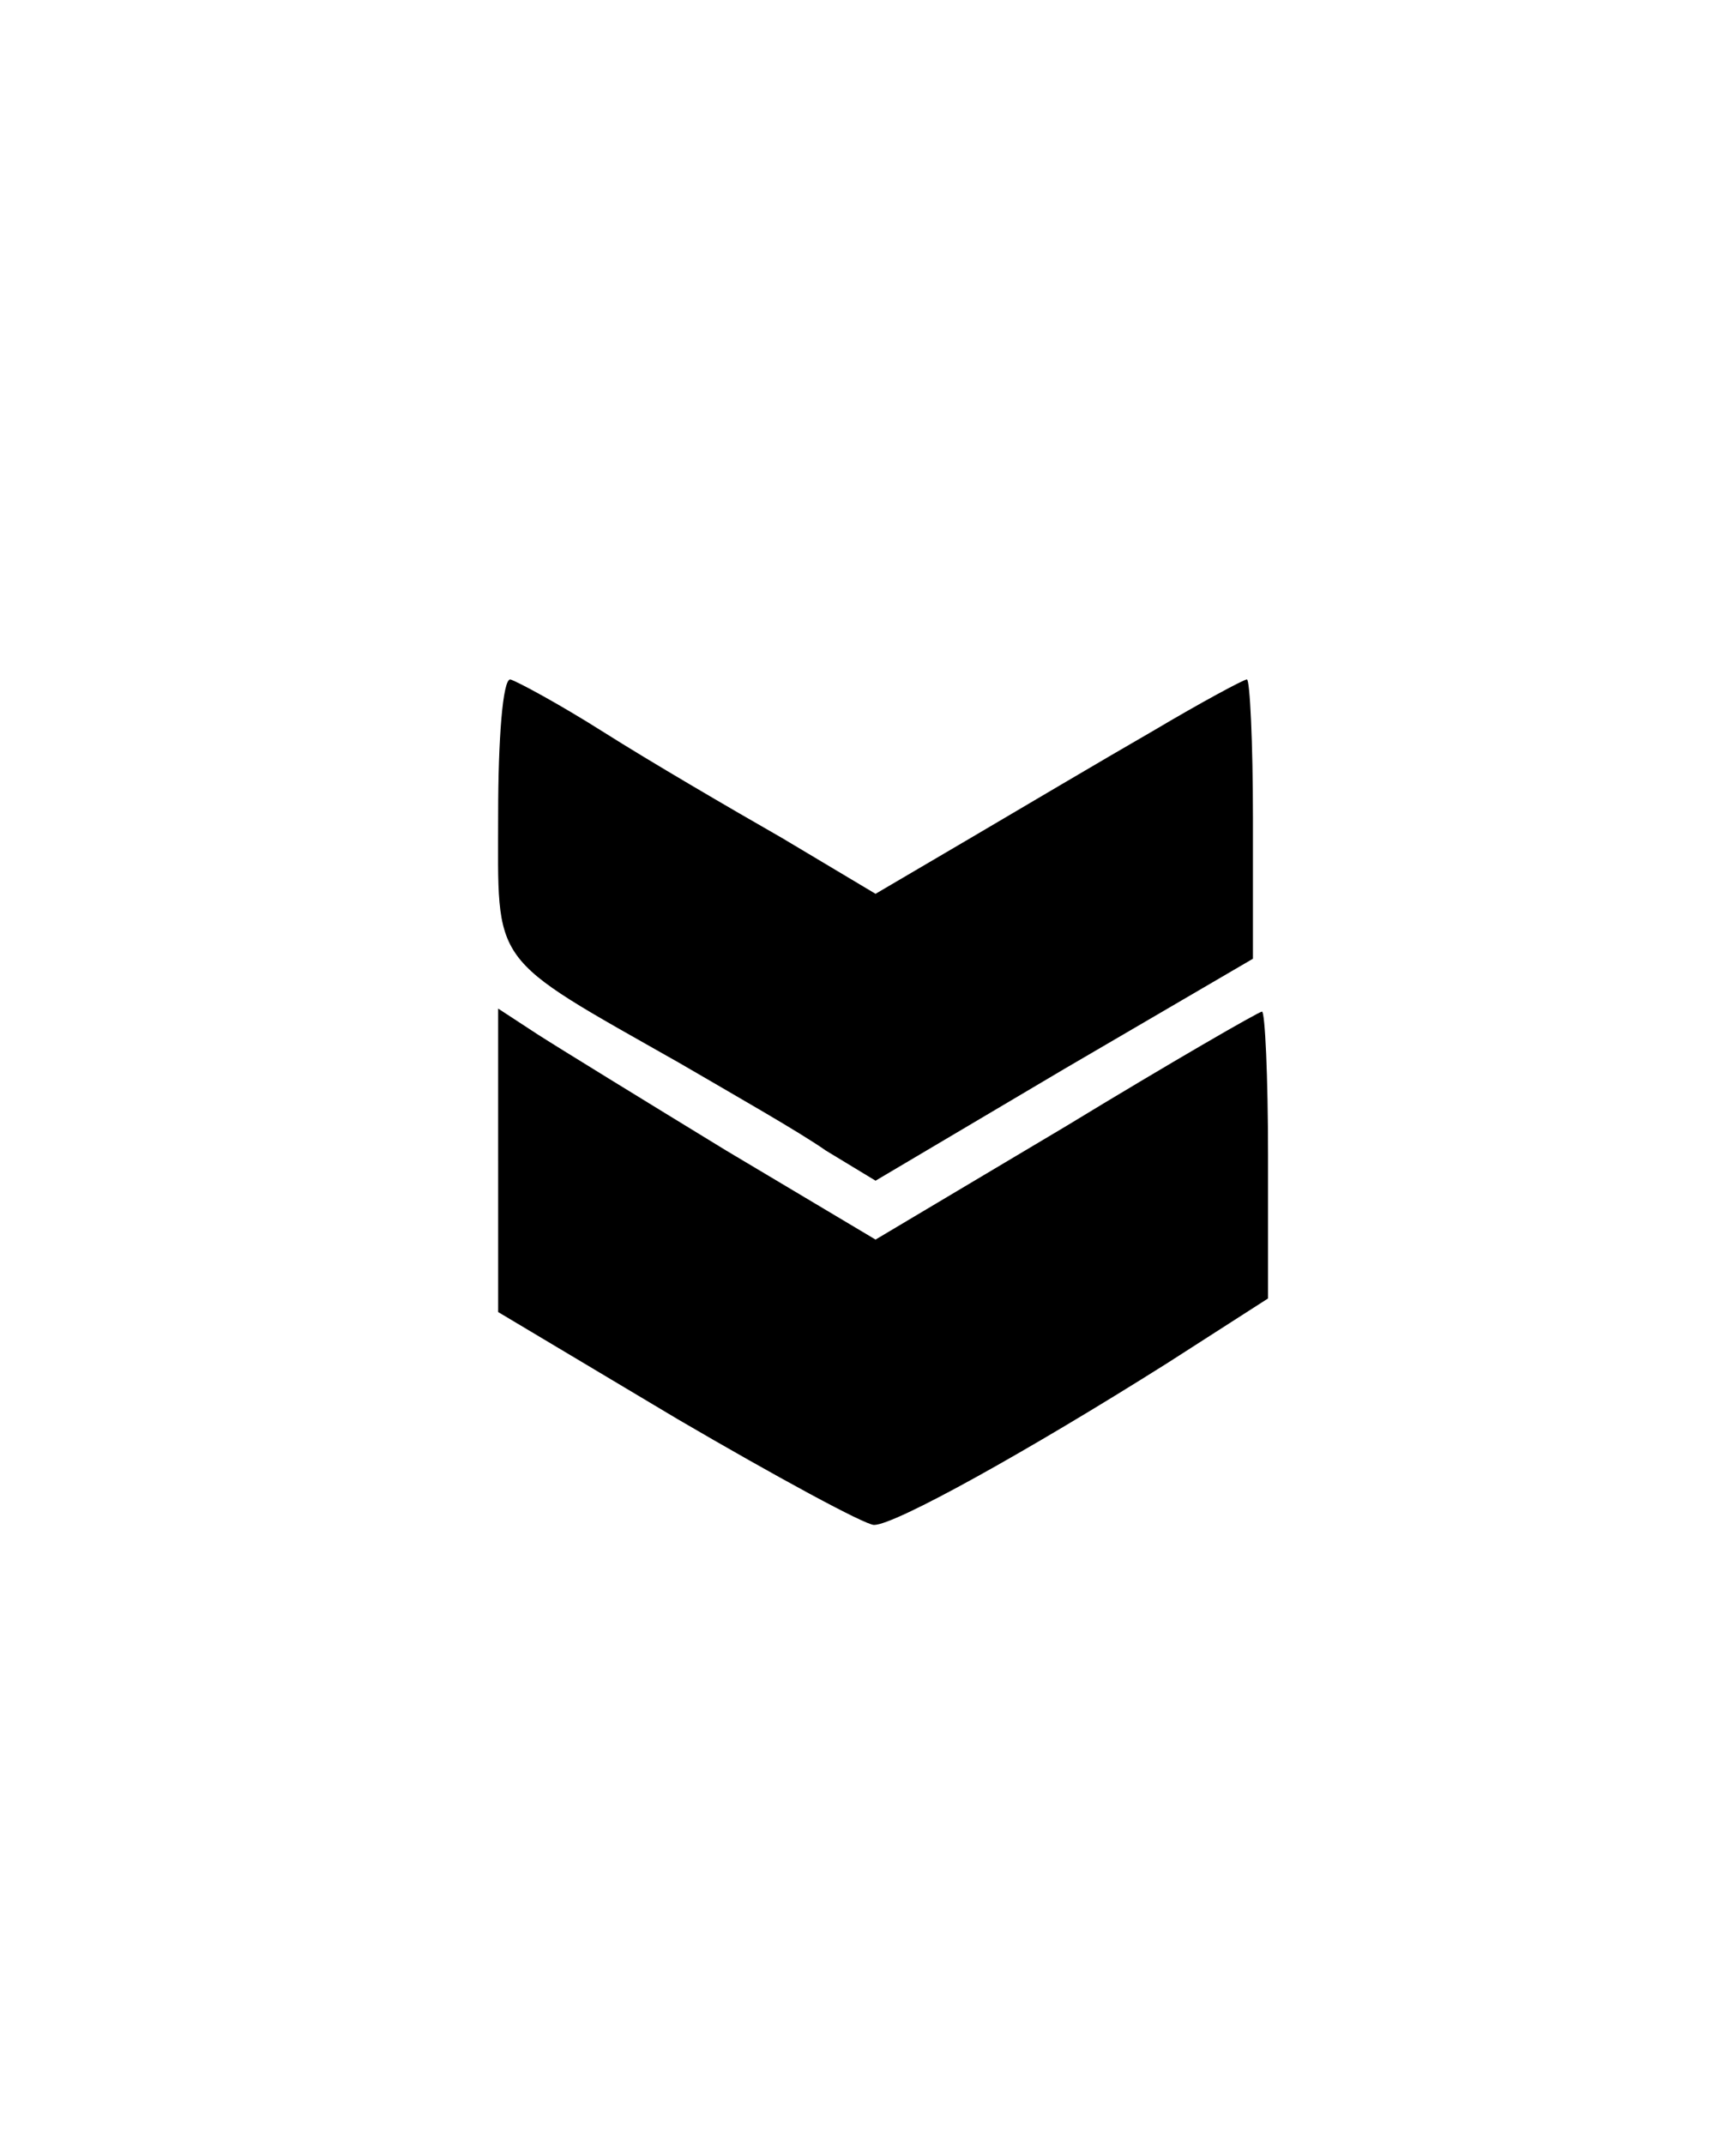 <?xml version="1.0" encoding="UTF-8" standalone="no"?> <svg xmlns="http://www.w3.org/2000/svg" version="1.0" width="115pt" height="142pt" viewBox="0 0 115 142" preserveAspectRatio="xMidYMid meet"><g transform="translate(0,142) scale(0.1,-0.1)" fill="#000000" stroke="none"><path d="M330 881 c0 -102 -7 -93 120 -165 36 -21 80 -46 97 -58 l33 -20 125 74 125 73 0 93 c0 50 -2 92 -4 92 -2 0 -30 -15 -62 -34 -33 -19 -87 -51 -121 -71 l-63 -37 -62 37 c-35 20 -88 51 -118 70 -30 19 -58 34 -62 35 -5 0 -8 -40 -8 -89z"></path><path d="M330 651 l0 -100 119 -71 c65 -38 124 -70 130 -70 14 0 102 49 194 107 l67 43 0 95 c0 52 -2 95 -4 95 -2 0 -61 -34 -130 -76 l-126 -75 -99 59 c-54 33 -111 68 -125 77 l-26 17 0 -101z"></path></g></svg> 